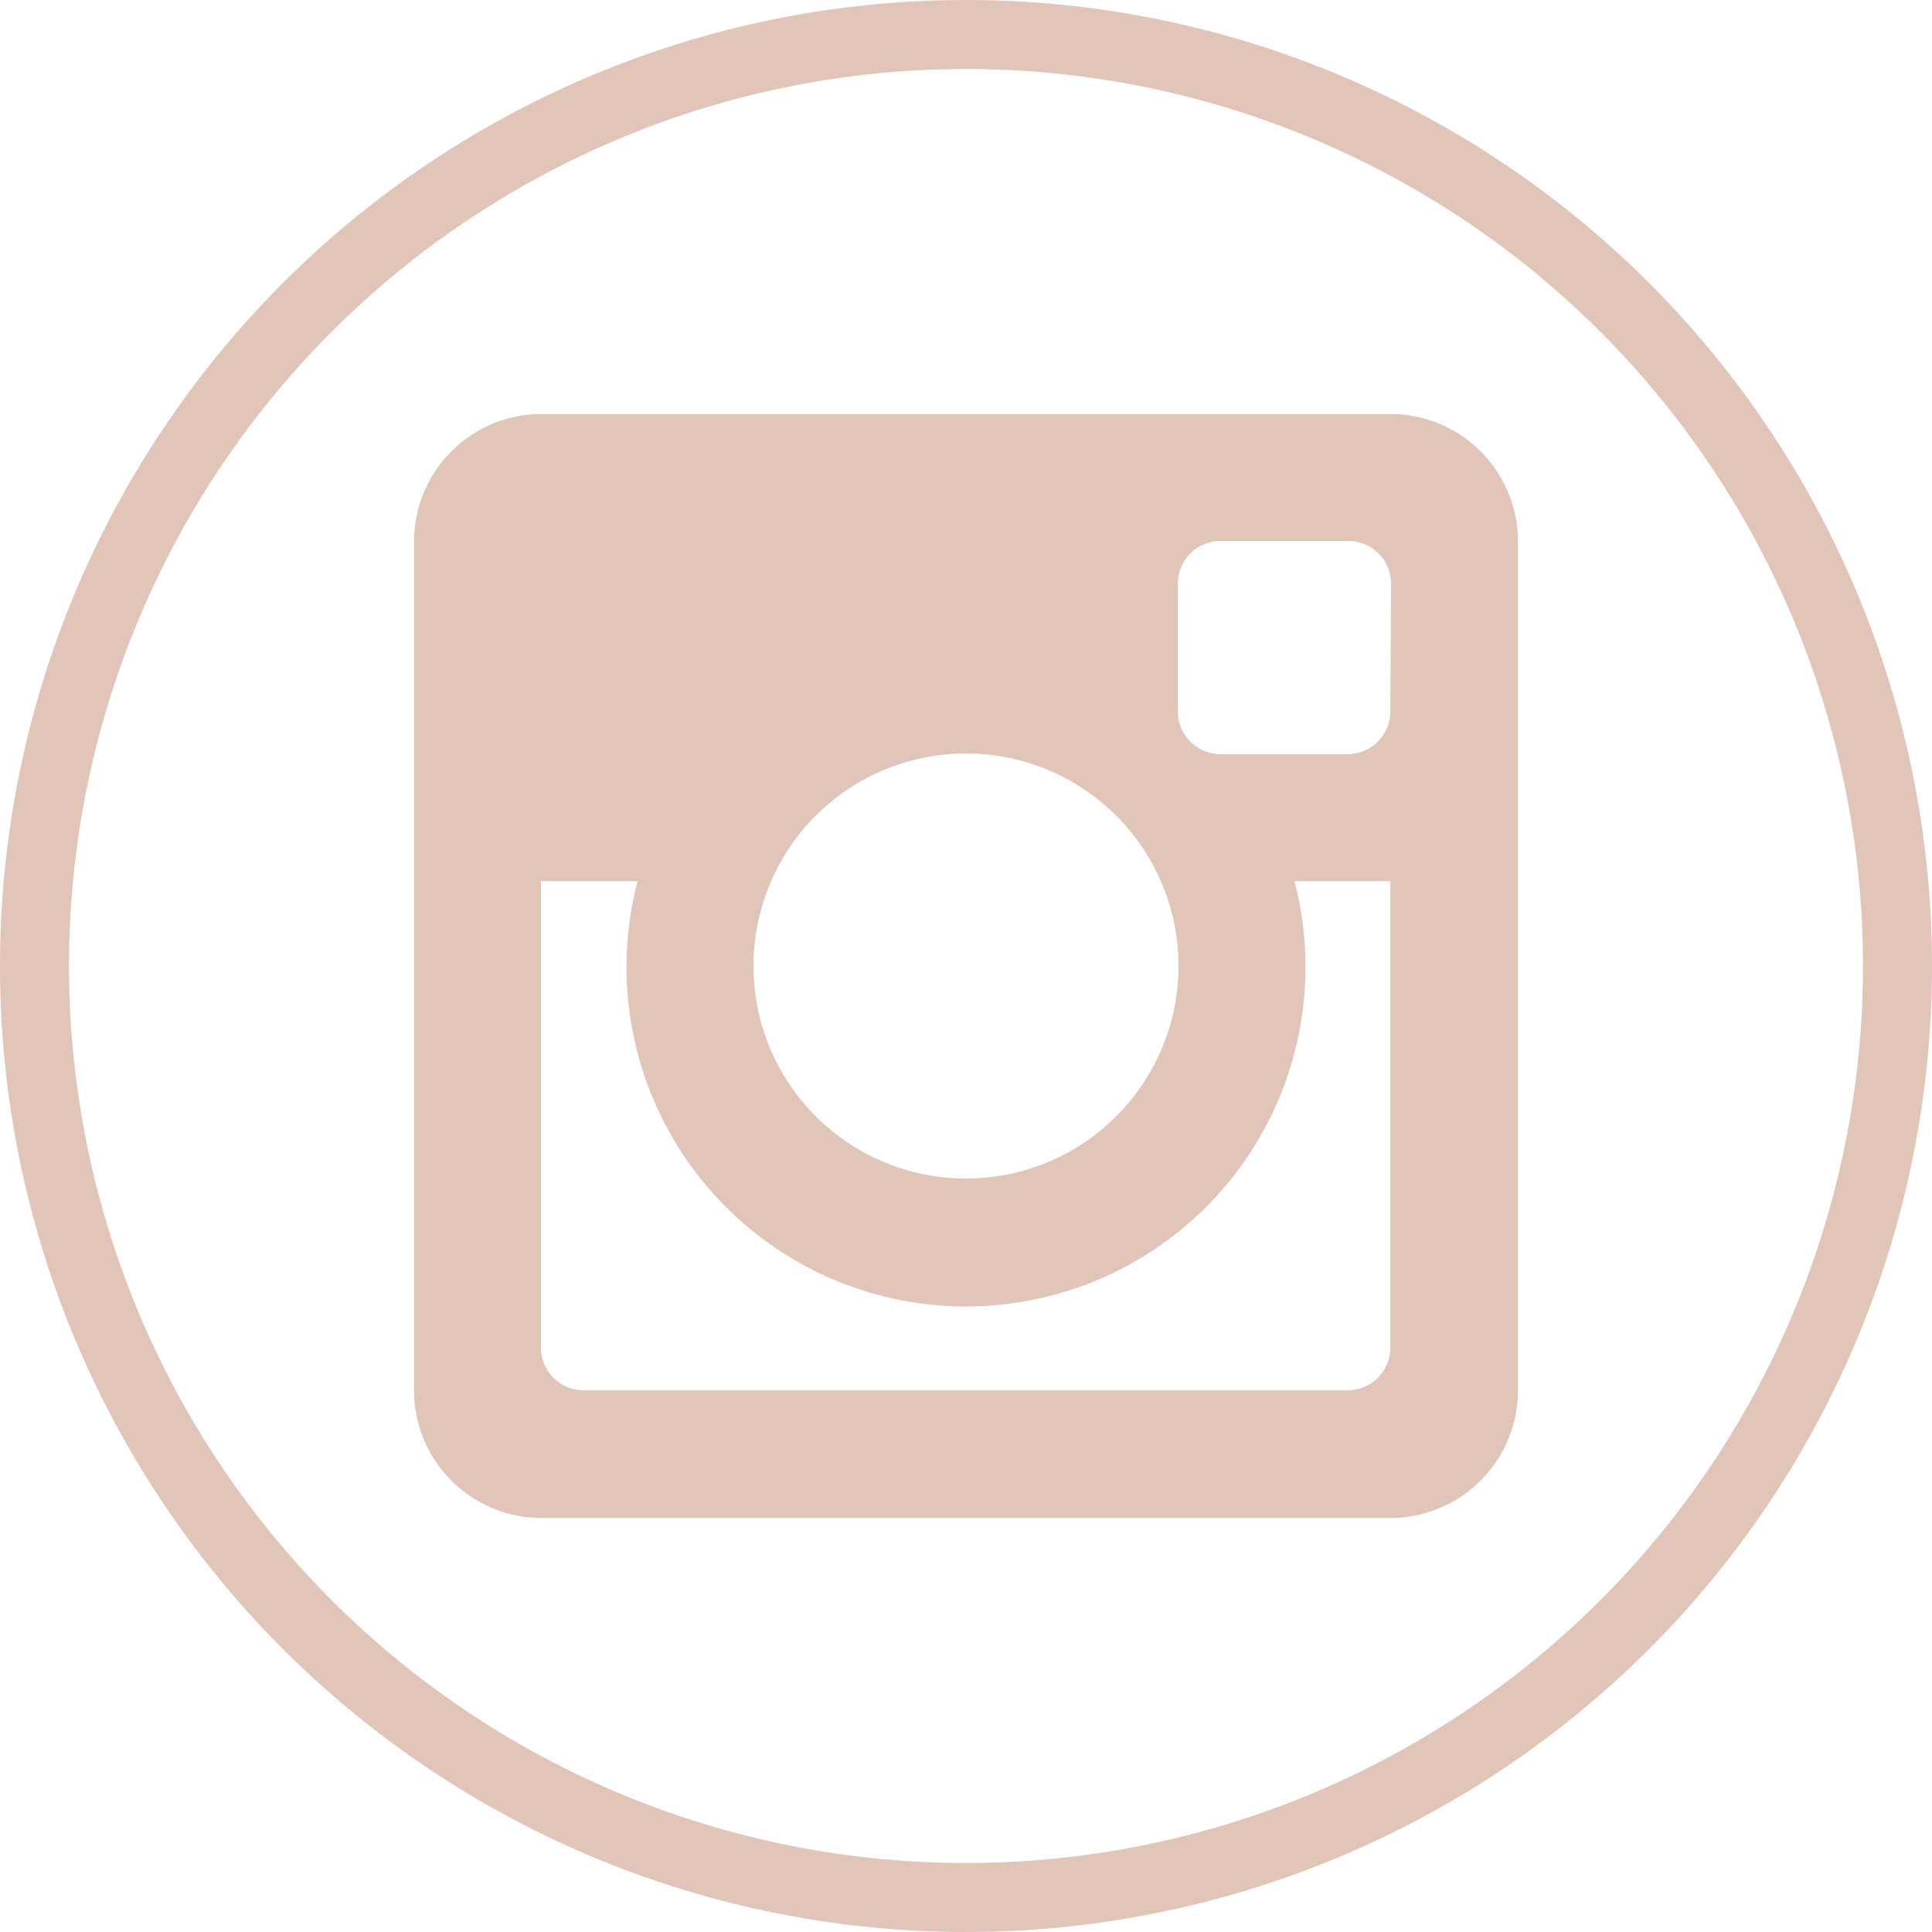<svg xmlns="http://www.w3.org/2000/svg" viewBox="0 0 28 28"><defs><style>.cls-1{fill:#e1c5b9;}</style></defs><title>hu-icn-some-insta</title><g id="Layer_2" data-name="Layer 2"><g id="Layer_1-2" data-name="Layer 1"><g id="_1268-instagram_2x.png" data-name="1268-instagram@2x.png"><path class="cls-1" d="M20.15,6H7.84A1.85,1.85,0,0,0,6,7.85V20.15A1.85,1.85,0,0,0,7.84,22H20.15A1.85,1.85,0,0,0,22,20.15V7.85A1.85,1.85,0,0,0,20.15,6ZM14,10.92A3.08,3.08,0,1,1,10.92,14,3.08,3.08,0,0,1,14,10.92Zm6.15,8.62a.62.62,0,0,1-.62.61H8.46a.62.62,0,0,1-.62-.61V12.77H9.24a4.92,4.92,0,1,0,9.52,0h1.39Zm0-9.23a.62.62,0,0,1-.62.62H17.69a.62.62,0,0,1-.62-.62V8.46a.62.62,0,0,1,.62-.62h1.85a.62.62,0,0,1,.62.62ZM14,0A14,14,0,1,0,28,14,14,14,0,0,0,14,0Zm0,27A13,13,0,1,1,27,14,13,13,0,0,1,14,27Z"/></g></g></g></svg>